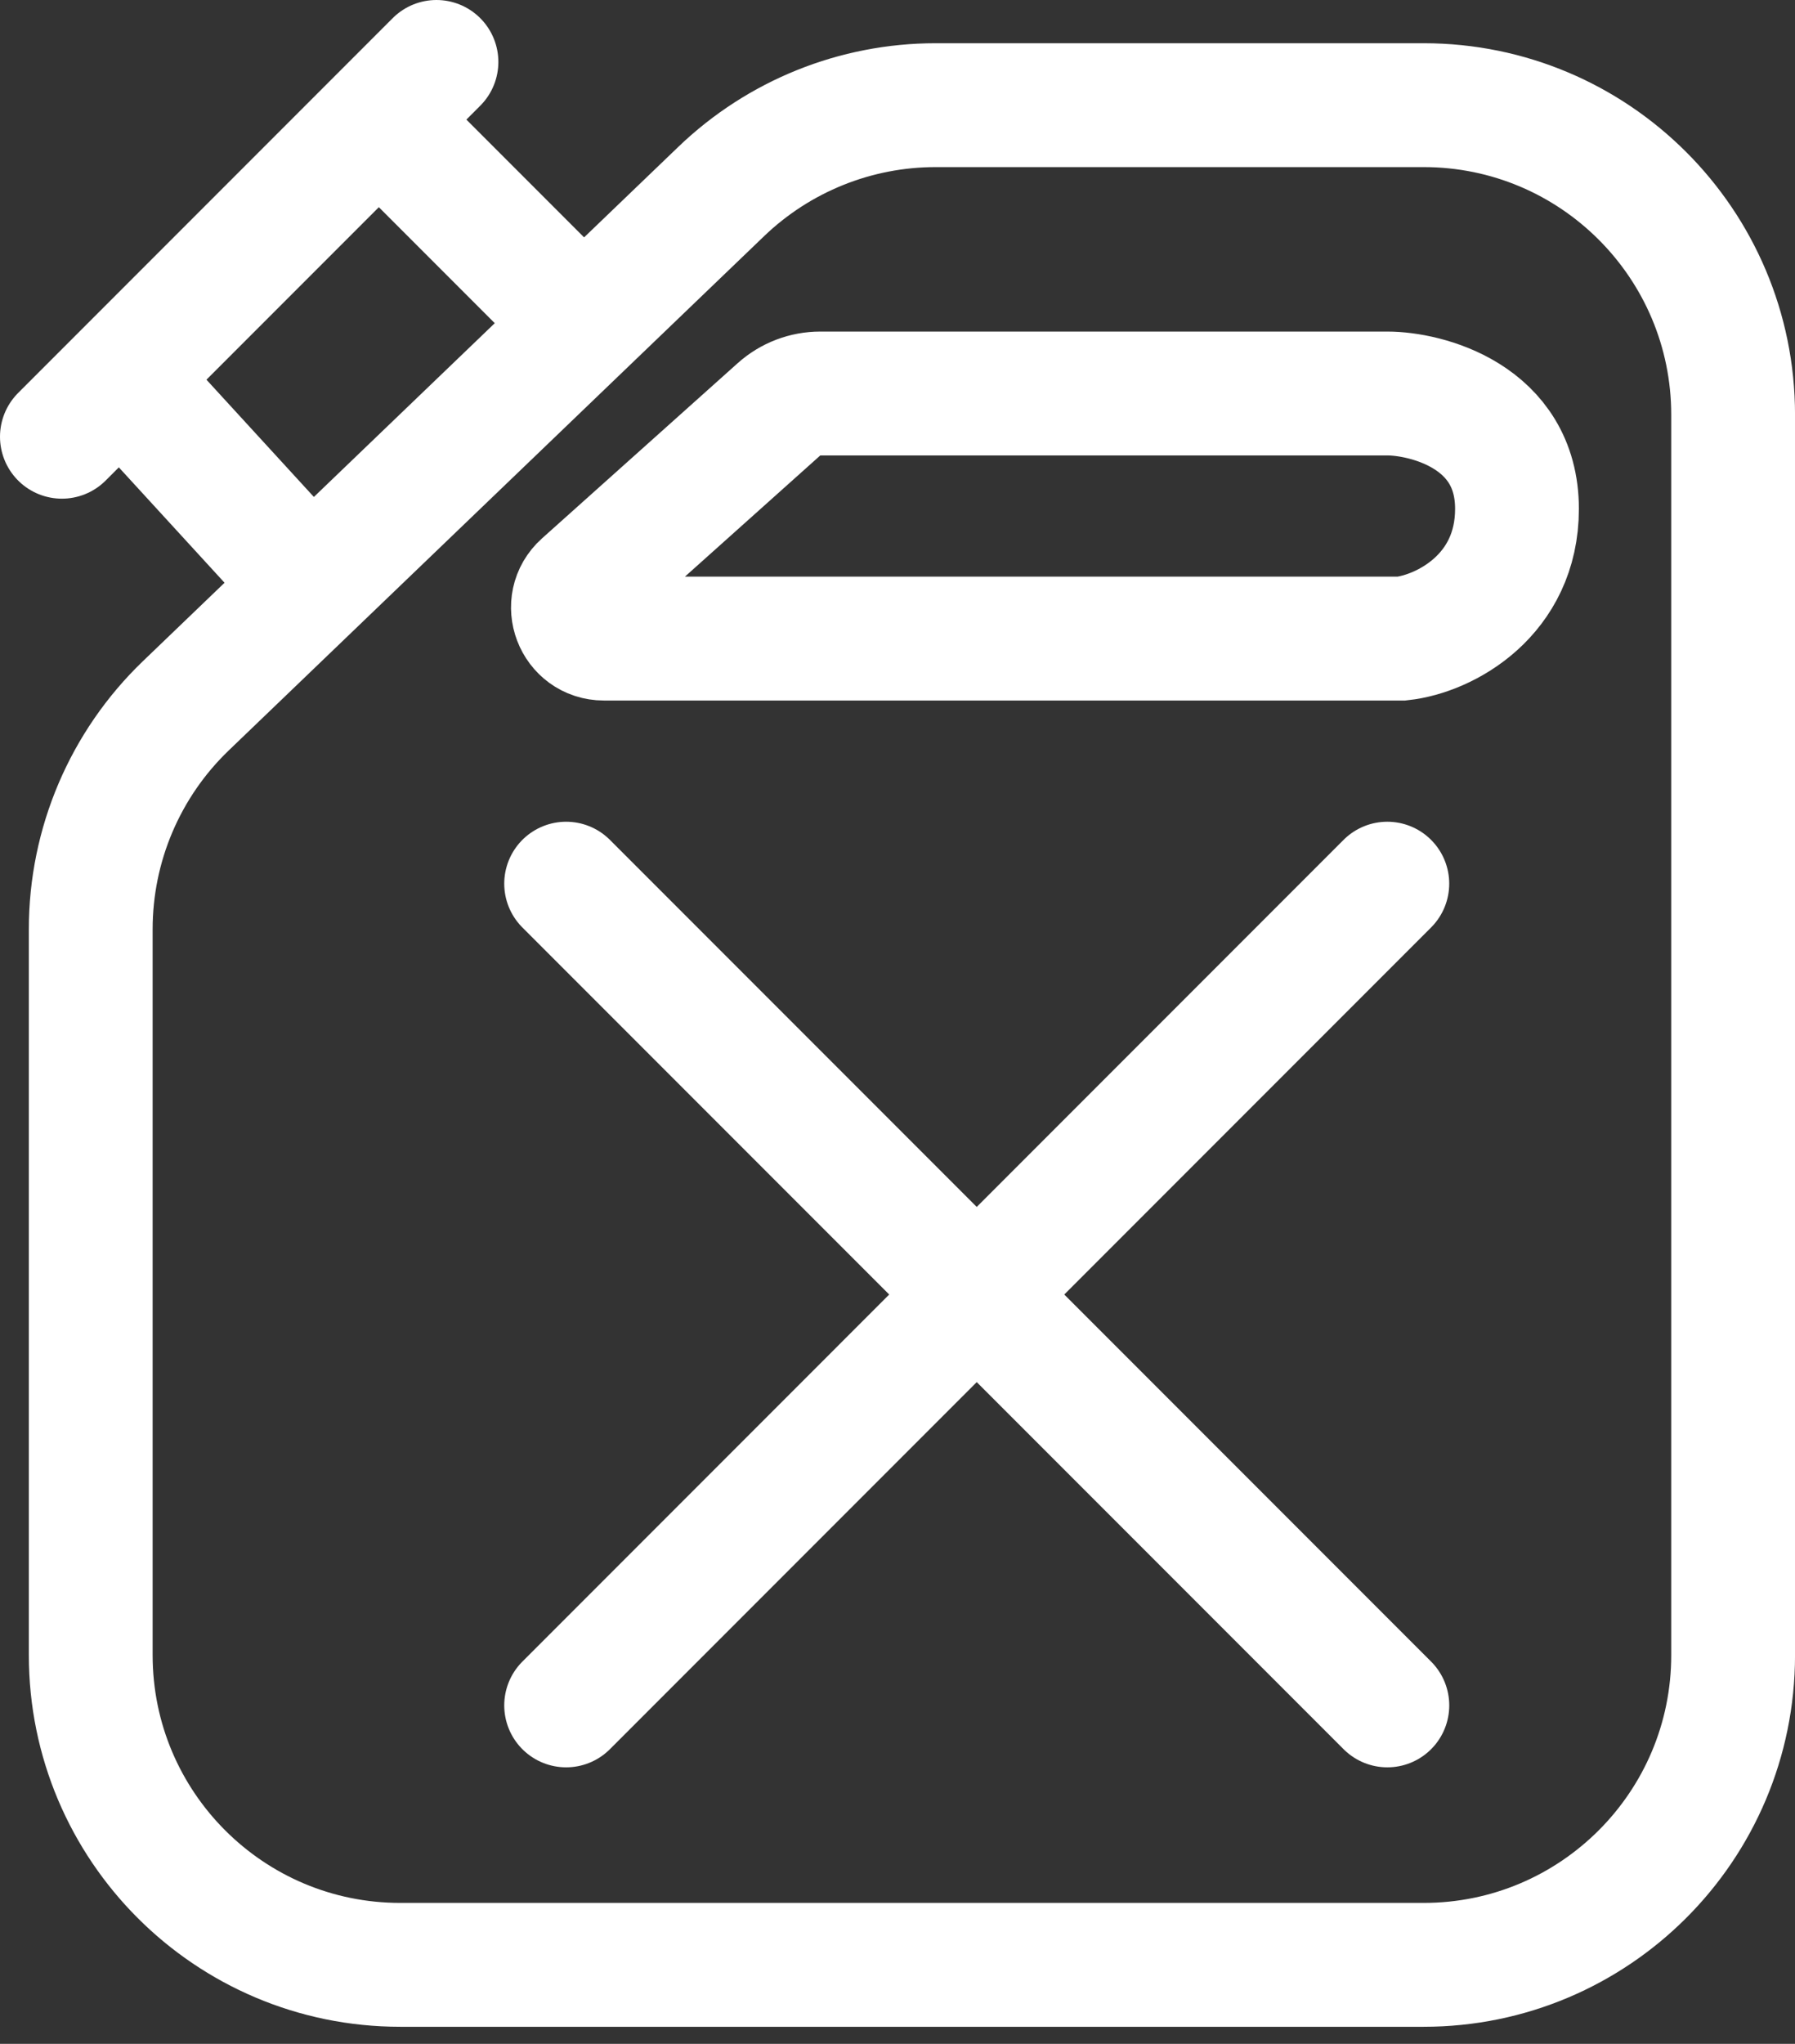 <svg width="58" height="66" viewBox="0 0 58 66" fill="none" xmlns="http://www.w3.org/2000/svg">
<rect x="0" y="0" width="58" height="66" fill="#333333" stroke="none"/>
<path d="M2.932 53.448V30.003C2.932 27.28 4.042 24.675 6.006 22.79L23.305 6.183C25.168 4.395 27.649 3.396 30.231 3.396H46.001C51.523 3.396 56.001 7.874 56.001 13.396V53.448C56.001 58.971 51.523 63.448 46.001 63.448H12.932C7.409 63.448 2.932 58.971 2.932 53.448Z" stroke="white" stroke-width="4" stroke-linecap="round"/>
<path d="M4.793 13.172L9.914 18.758" stroke="white" stroke-width="4" stroke-linecap="round"/>
<path d="M12.707 4.328L17.828 9.449" stroke="white" stroke-width="4" stroke-linecap="round"/>
<path d="M2 14.103L14.103 2" stroke="white" stroke-width="4" stroke-linecap="round"/>
<path d="M25.172 13.216L18.847 18.876C18.163 19.488 18.596 20.621 19.514 20.621H45.293C46.69 20.466 49.017 19.224 49.017 16.431C49.017 13.429 46.069 12.707 44.828 12.707H26.505C26.013 12.707 25.539 12.888 25.172 13.216Z" stroke="white" stroke-width="4" stroke-linecap="round"/>
<path d="M18.293 28.535L44.828 55.07" stroke="white" stroke-width="4" stroke-linecap="round"/>
<path d="M44.827 28.535L18.293 55.07" stroke="white" stroke-width="4" stroke-linecap="round"/>
</svg>
